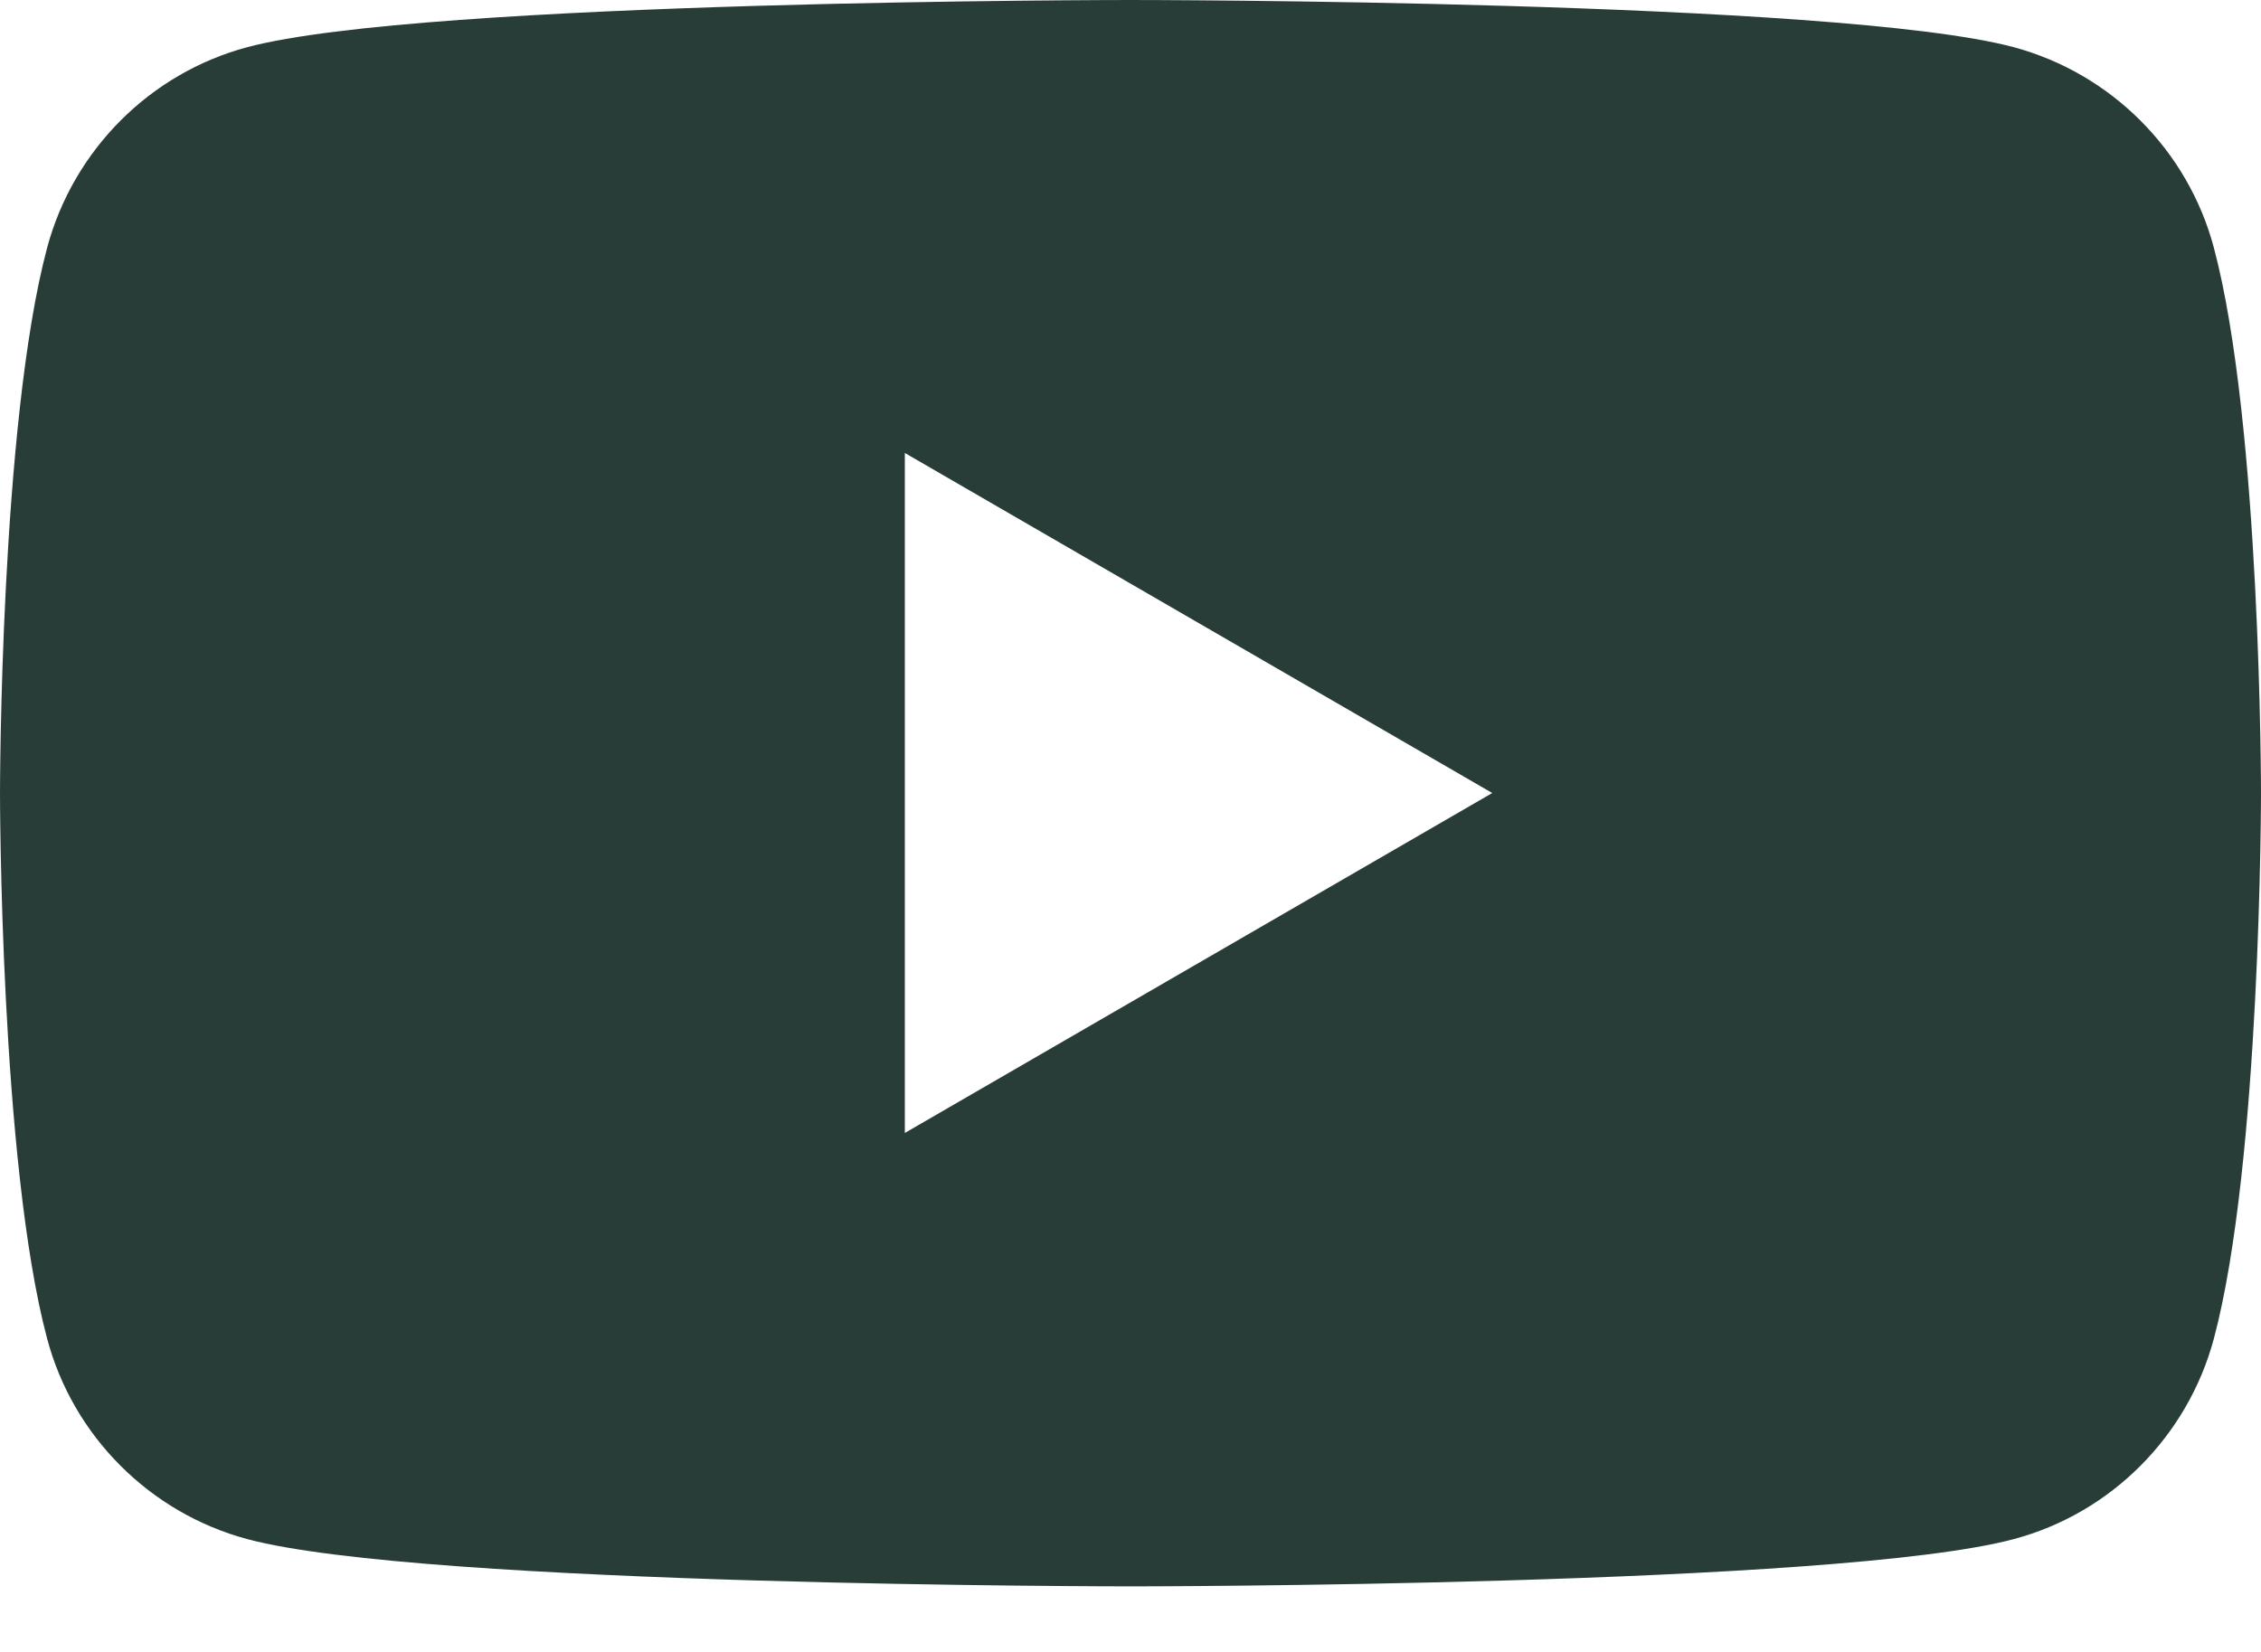 <svg width="26" height="19" viewBox="0 0 26 19" fill="none" xmlns="http://www.w3.org/2000/svg">
<path fill-rule="evenodd" clip-rule="evenodd" d="M23.158 0.543C24.279 0.846 25.16 1.729 25.458 2.849C26 4.881 26 9.123 26 9.123C26 9.123 26 13.365 25.458 15.397C25.156 16.521 24.275 17.404 23.158 17.702C21.132 18.246 13 18.246 13 18.246C13 18.246 4.872 18.246 2.842 17.702C1.721 17.4 0.84 16.516 0.542 15.397C0 13.365 0 9.123 0 9.123C0 9.123 0 4.881 0.542 2.849C0.844 1.725 1.725 0.842 2.842 0.543C4.872 0 13 0 13 0C13 0 21.132 0 23.158 0.543ZM17.16 9.121L10.405 13.031V5.21L17.16 9.121Z" fill="#293D38"/>
</svg>
